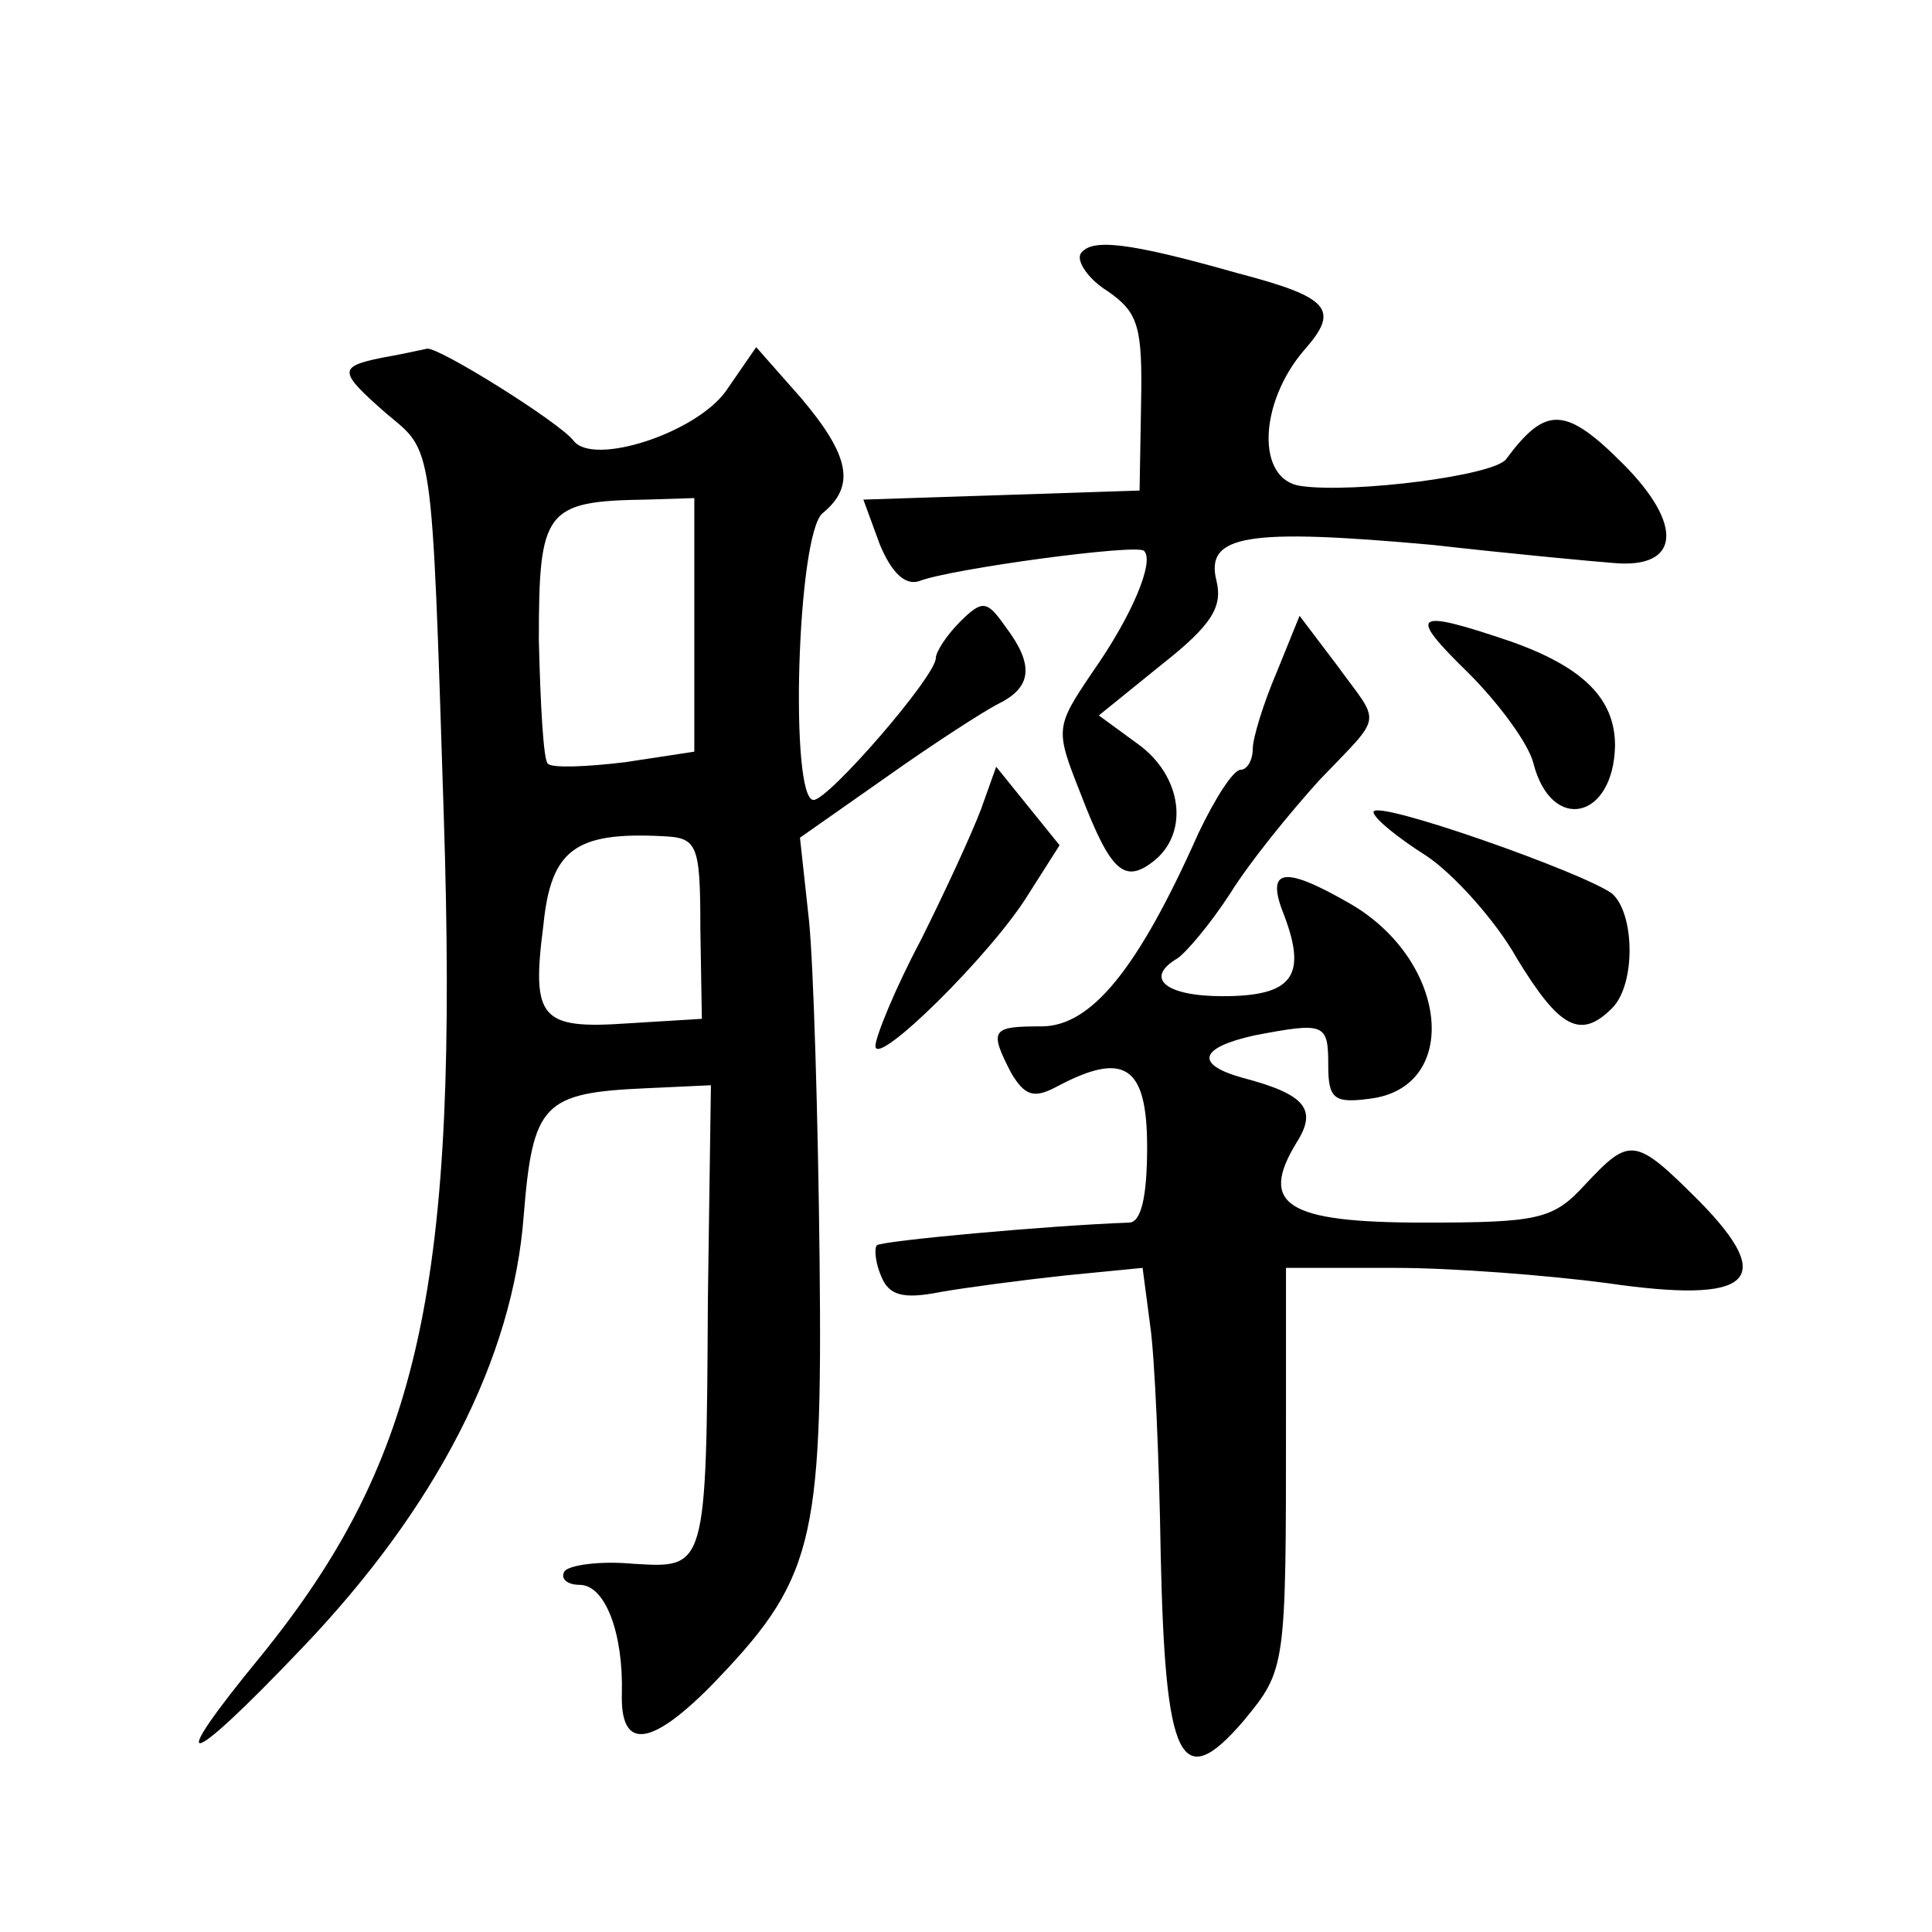 <?xml version="1.0" standalone="no"?>
<!DOCTYPE svg PUBLIC "-//W3C//DTD SVG 20010904//EN"
 "http://www.w3.org/TR/2001/REC-SVG-20010904/DTD/svg10.dtd">
<svg version="1.0" xmlns="http://www.w3.org/2000/svg"
 width="128pt" height="128pt" viewBox="0 0 128 128"
 preserveAspectRatio="xMidYMid meet">
<g transform="translate(0,128) scale(0.1,-0.1)"
fill="#0" stroke="none">
<path d="M716 1112 c-3 -5 5 -17 18 -25 20 -14 23 -23 22 -74 l-1 -58 -91 -3 -92
-3 11 -30 c8 -19 17 -27 26 -24 20 8 145 25 149 20 7 -7 -8 -43 -34 -80 -25 -37
-25 -38 -8 -81 20 -52 29 -60 49 -44 23 19 18 56 -11 77 l-26 19 42 34 c33 26 40
38 36 55 -8 31 21 35 143 24 53 -6 107 -11 120 -12 44 -4 47 25 6 66 -38 38 -51
38 -77 3 -7 -11 -101 -23 -136 -18 -30 4 -28 55 2 90 24 27 17 35 -44 51 -74 21
-97 23 -104 13z M253 1043 c-29 -6 -29 -9 3 -37 31 -26 30 -15 38 -266 10 -311
-15 -426 -121 -557 -65 -79 -51 -77 27 5 89 93 140 192 147 287 6 74 13 81 81 84
l43 2 -2 -141 c-1 -181 -1 -179 -50 -176 -22 2 -42 -1 -45 -5 -3 -5 2 -9 10 -9
17 0 29 -32 28 -72 -1 -37 18 -36 58 4 69 71 75 94 73 283 -1 94 -4 195 -7 225
l-6 55 57 40 c31 22 65 44 75 49 22 11 23 26 4 51 -12 17 -15 18 -30 3 -9 -9 -16
-20 -16 -24 0 -12 -71 -94 -81 -94 -16 0 -11 176 6 190 22 18 18 38 -14 76 l-30
34 -20 -29 c-20 -28 -88 -50 -101 -33 -9 12 -89 62 -97 61 -5 -1 -18 -4 -30 -6z
m207 -177 l0 -84 -46 -7 c-25 -3 -48 -4 -51 -1 -3 2 -5 40 -6 82 0 86 4 92 71 93
l32 1 0 -84z m4 -201 l1 -60 -49 -3 c-58 -4 -64 3 -56 65 5 50 21 62 79 59 23 -1
25 -5 25 -61z M846 835 c-9 -21 -16 -44 -16 -51 0 -8 -4 -14 -8 -14 -5 0 -17 -19
-28 -42 -40 -90 -71 -128 -104 -128 -33 0 -35 -2 -20 -31 9 -15 15 -17 30 -9 45
24 60 14 60 -40 0 -33 -4 -50 -12 -50 -54 -2 -163 -12 -167 -15 -2 -2 -1 -12 3
-21 5 -12 14 -15 39 -10 17 3 55 8 83 11 l51 5 5 -38 c3 -20 6 -89 7 -152 3 -137
13 -159 55 -110 28 34 28 35 28 198 l0 102 72 0 c39 0 102 -5 140 -10 96 -14 114
1 62 54 -43 43 -46 43 -76 11 -21 -23 -31 -25 -107 -25 -91 0 -109 12 -84 53 14
22 6 32 -36 43 -32 9 -28 20 8 28 47 9 49 8 49 -20 0 -22 4 -25 27 -22 61 7 53
91 -12 129 -45 26 -57 24 -44 -8 15 -40 5 -53 -41 -53 -38 0 -52 12 -30 25 6 4
22 23 35 43 13 21 40 54 59 75 43 45 41 36 12 76 l-25 33 -15 -37z M973 834 c20
-20 40 -47 43 -60 12 -46 53 -37 54 12 0 31 -21 52 -69 69 -65 22 -69 19 -28 -21z
M650 744 c-6 -16 -24 -55 -40 -87 -17 -32 -30 -64 -30 -70 0 -15 77 61 101 100
l21 33 -21 26 -21 26 -10 -28z M910 742 c0 -4 16 -17 35 -29 18 -12 46 -43 60 -68
28 -46 42 -54 63 -33 16 16 15 63 0 76 -19 14 -158 63 -158 54z"/>
</g>
</svg>
